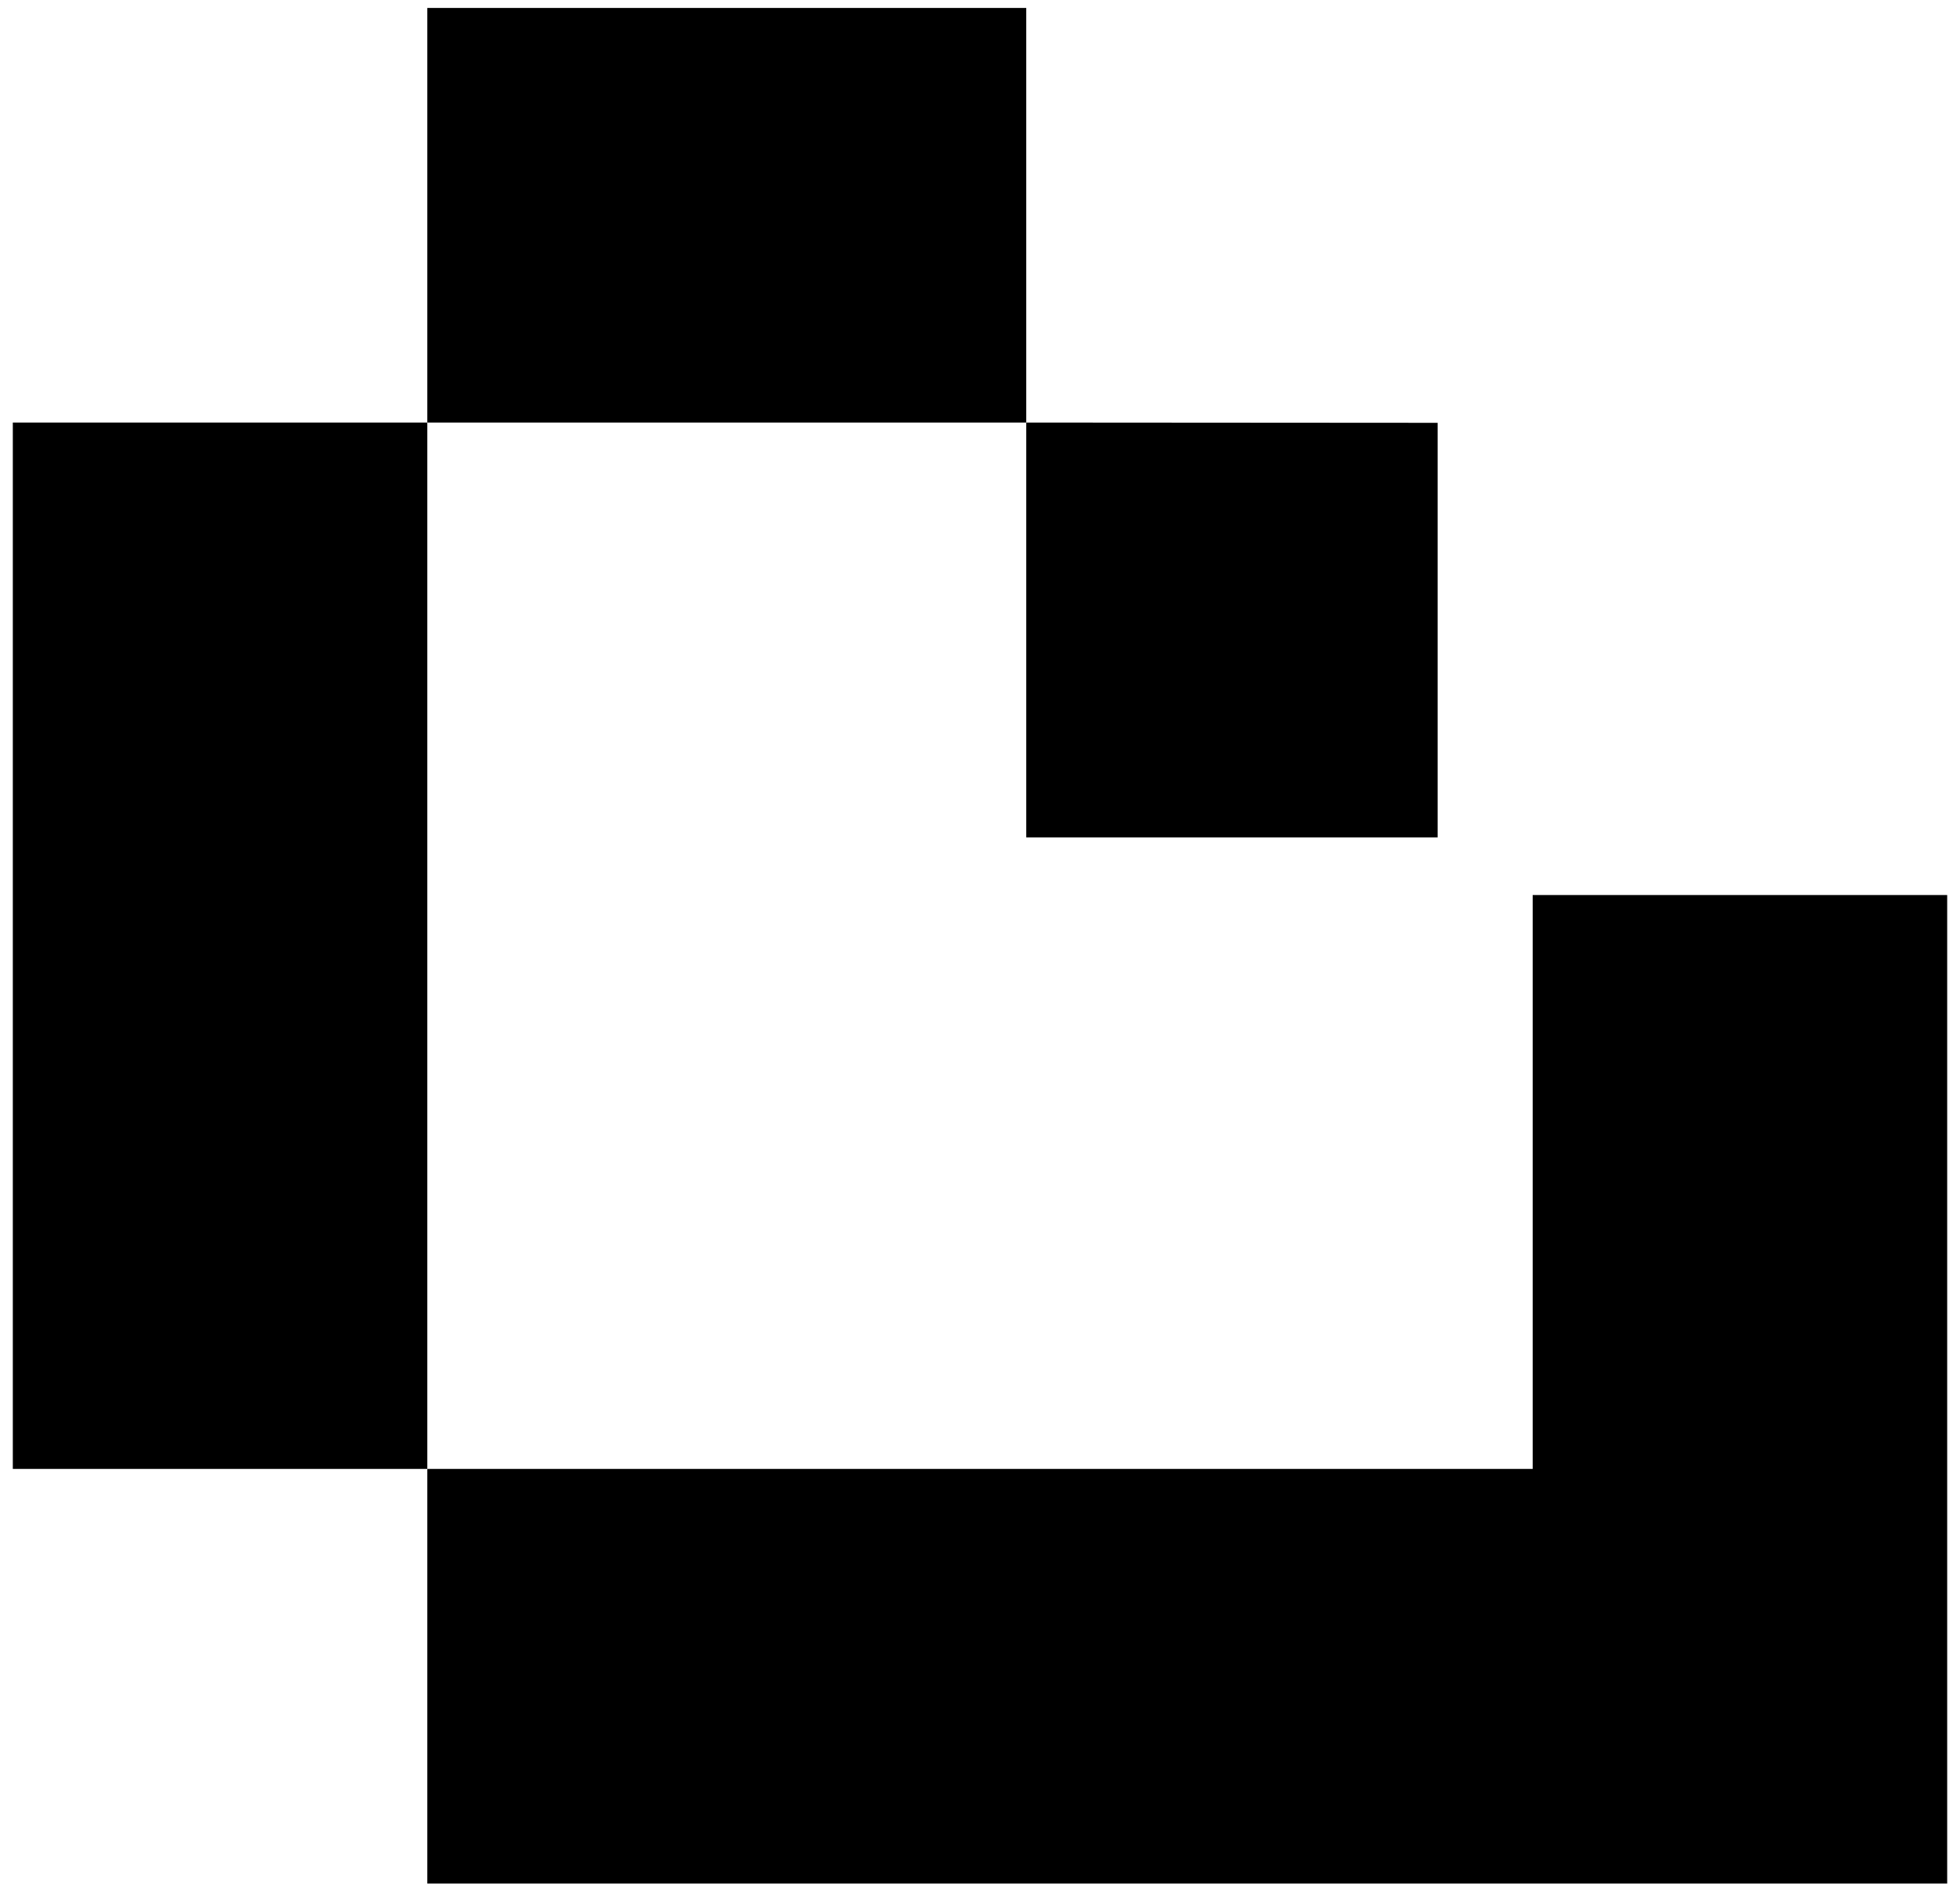 <?xml version="1.0" encoding="UTF-8"?>
<svg id="_Слой_1" data-name="Слой 1" xmlns="http://www.w3.org/2000/svg" viewBox="0 0 1080 1043">
  <rect x="7.06" y="232.78" width="228.4" height="576.44"/>
  <polygon points="844.54 493.07 844.54 809.22 235.46 809.22 235.46 1037.62 964.17 1037.62 1072.94 1037.62 1072.94 493.07 844.54 493.07"/>
  <rect x="235.46" y="4.38" width="330.02" height="228.4"/>
  <polygon points="792.16 461.33 792.16 232.93 565.49 232.78 565.49 461.33 792.16 461.33"/>
</svg>